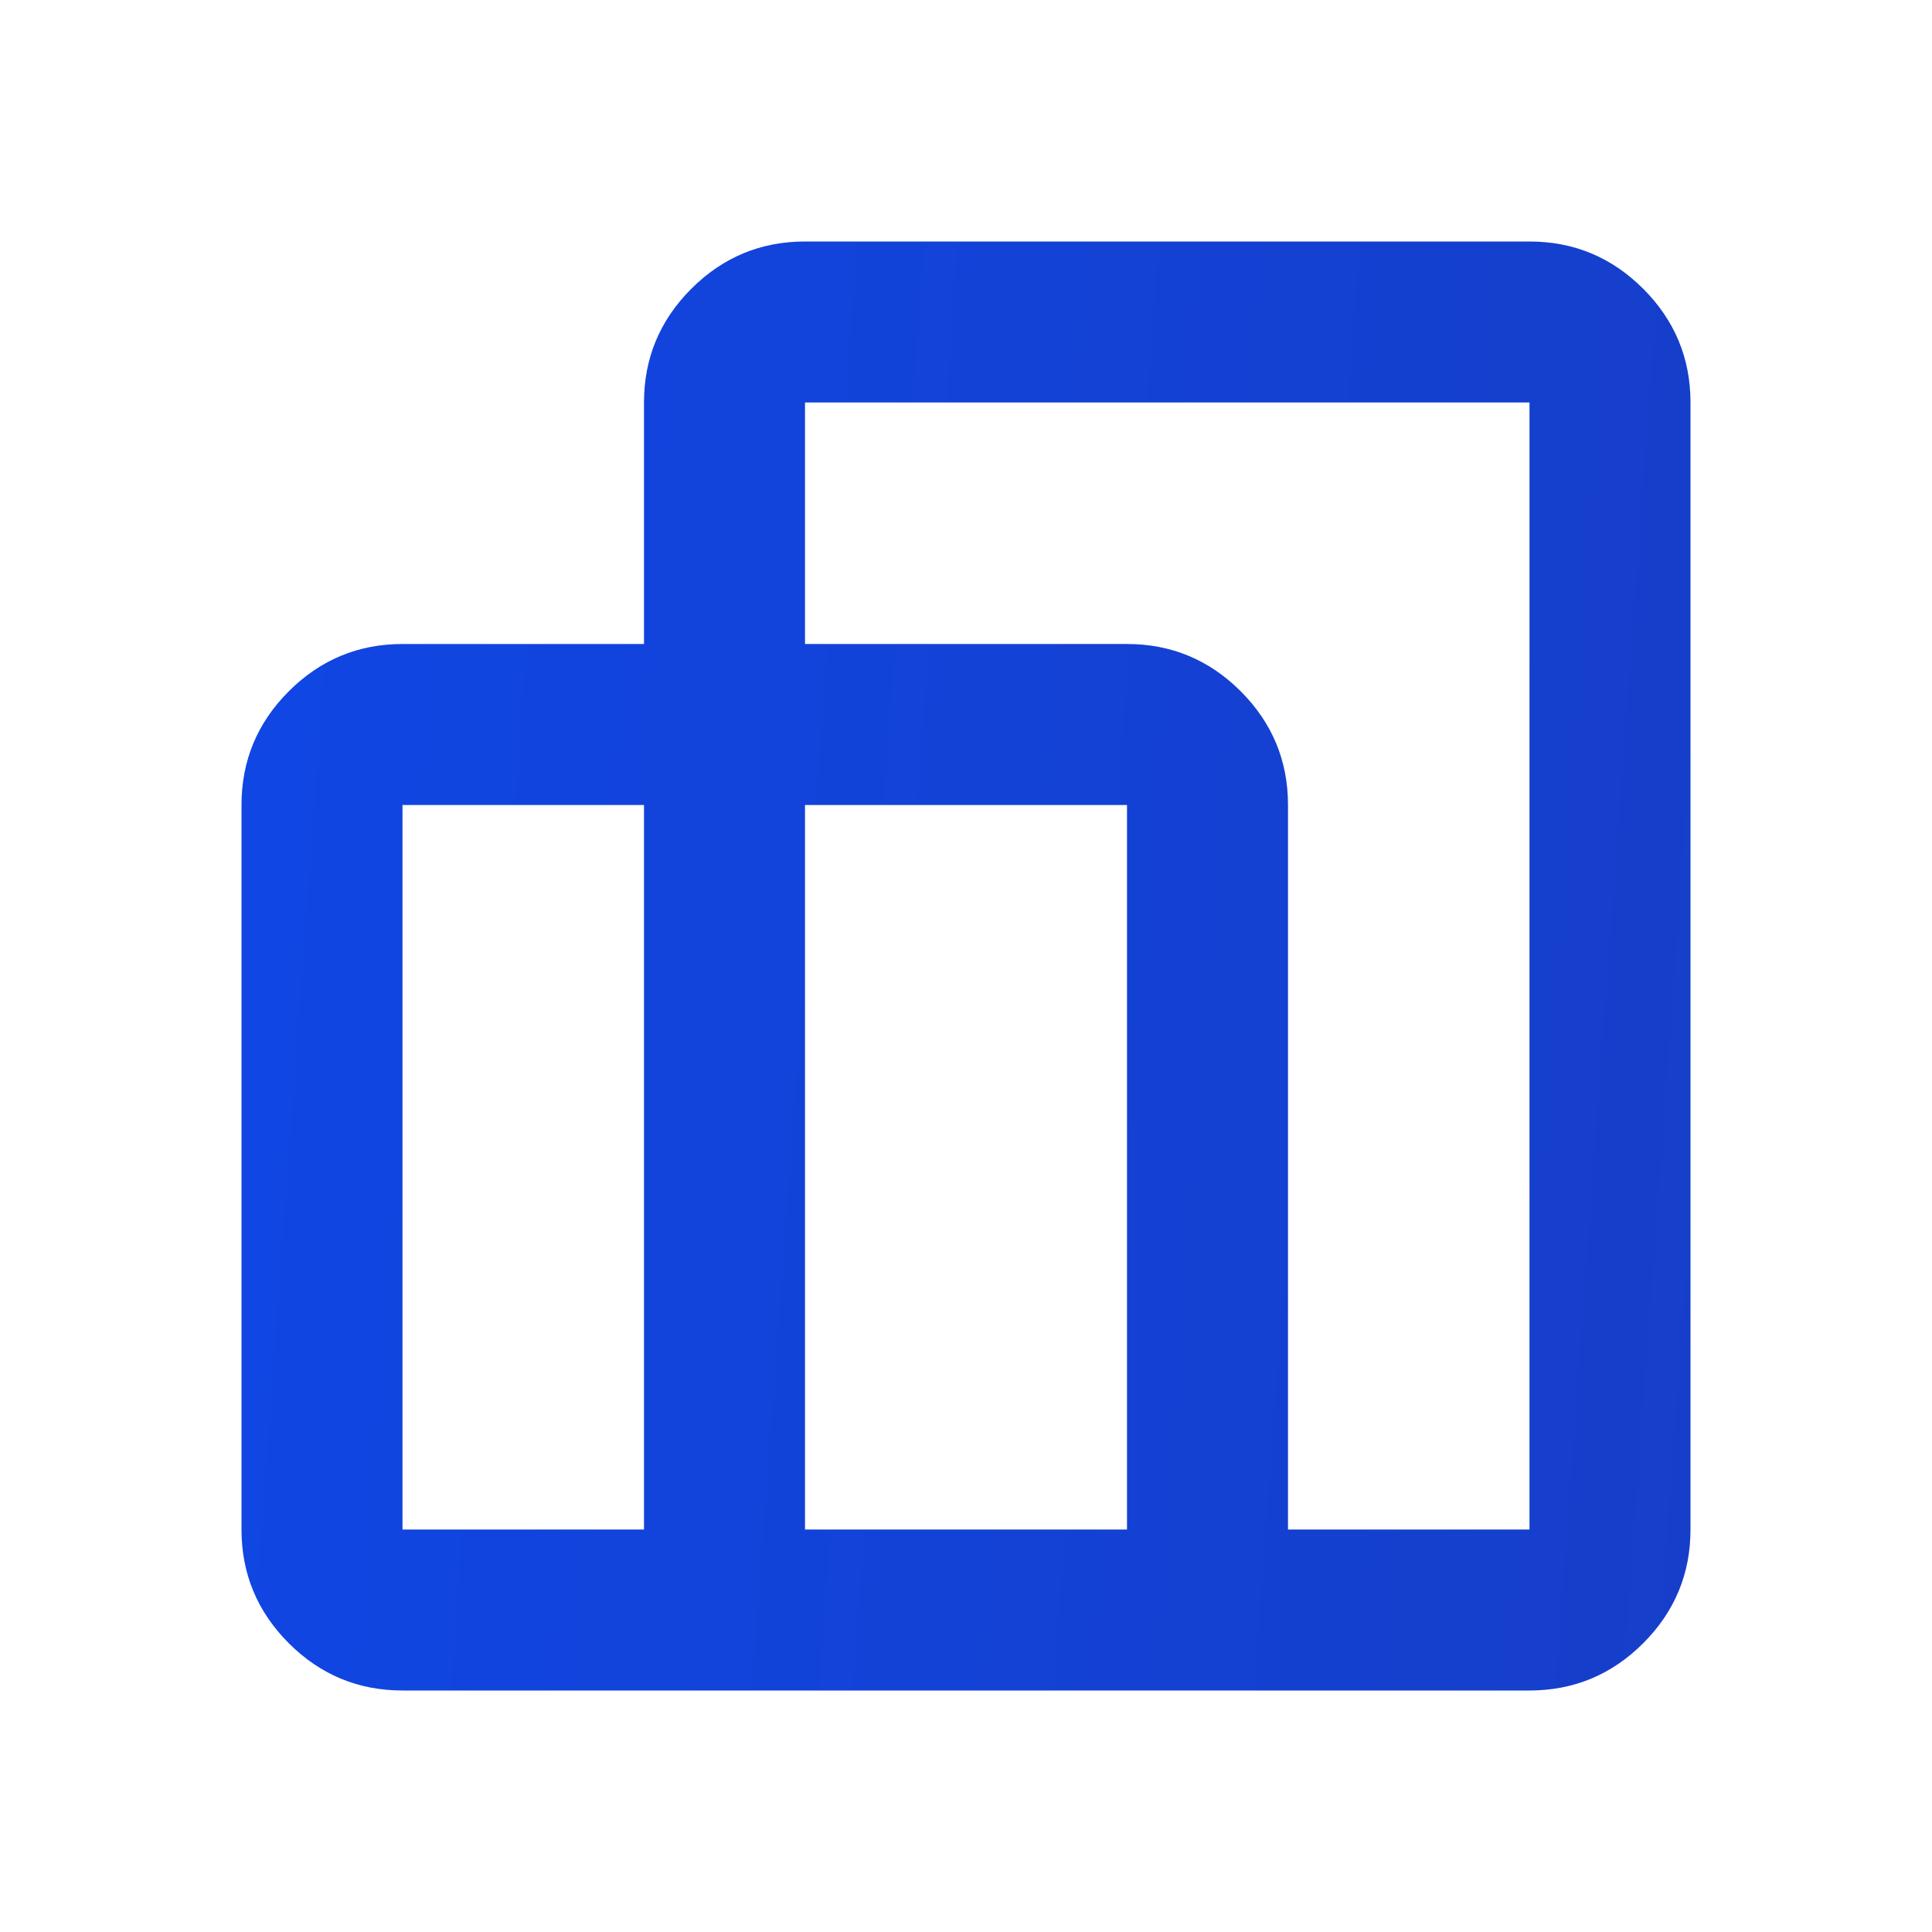 <svg width="36" height="36" viewBox="0 0 36 36" fill="none" xmlns="http://www.w3.org/2000/svg">
<path d="M4.5 28.5V15C4.5 14.175 4.794 13.469 5.381 12.881C5.969 12.294 6.675 12 7.5 12H12V7.5C12 6.675 12.294 5.969 12.881 5.381C13.469 4.794 14.175 4.5 15 4.5H28.5C29.325 4.5 30.031 4.794 30.619 5.381C31.206 5.969 31.5 6.675 31.5 7.5V28.5C31.5 29.325 31.206 30.031 30.619 30.619C30.031 31.206 29.325 31.5 28.5 31.5H7.5C6.675 31.5 5.969 31.206 5.381 30.619C4.794 30.031 4.5 29.325 4.5 28.5ZM24 28.5H28.5V7.5H15V12H21C21.825 12 22.531 12.294 23.119 12.881C23.706 13.469 24 14.175 24 15V28.5ZM15 28.5H21V15H15V28.5ZM7.5 28.5H12V15H7.5V28.5Z" fill="url(#paint0_linear_4076_319)"/>
<defs>
<linearGradient id="paint0_linear_4076_319" x1="4.5" y1="7.875" x2="34.56" y2="10.063" gradientUnits="userSpaceOnUse">
<stop stop-color="#1046E4"/>
<stop offset="0.991" stop-color="#163EC8"/>
</linearGradient>
</defs>
</svg>
